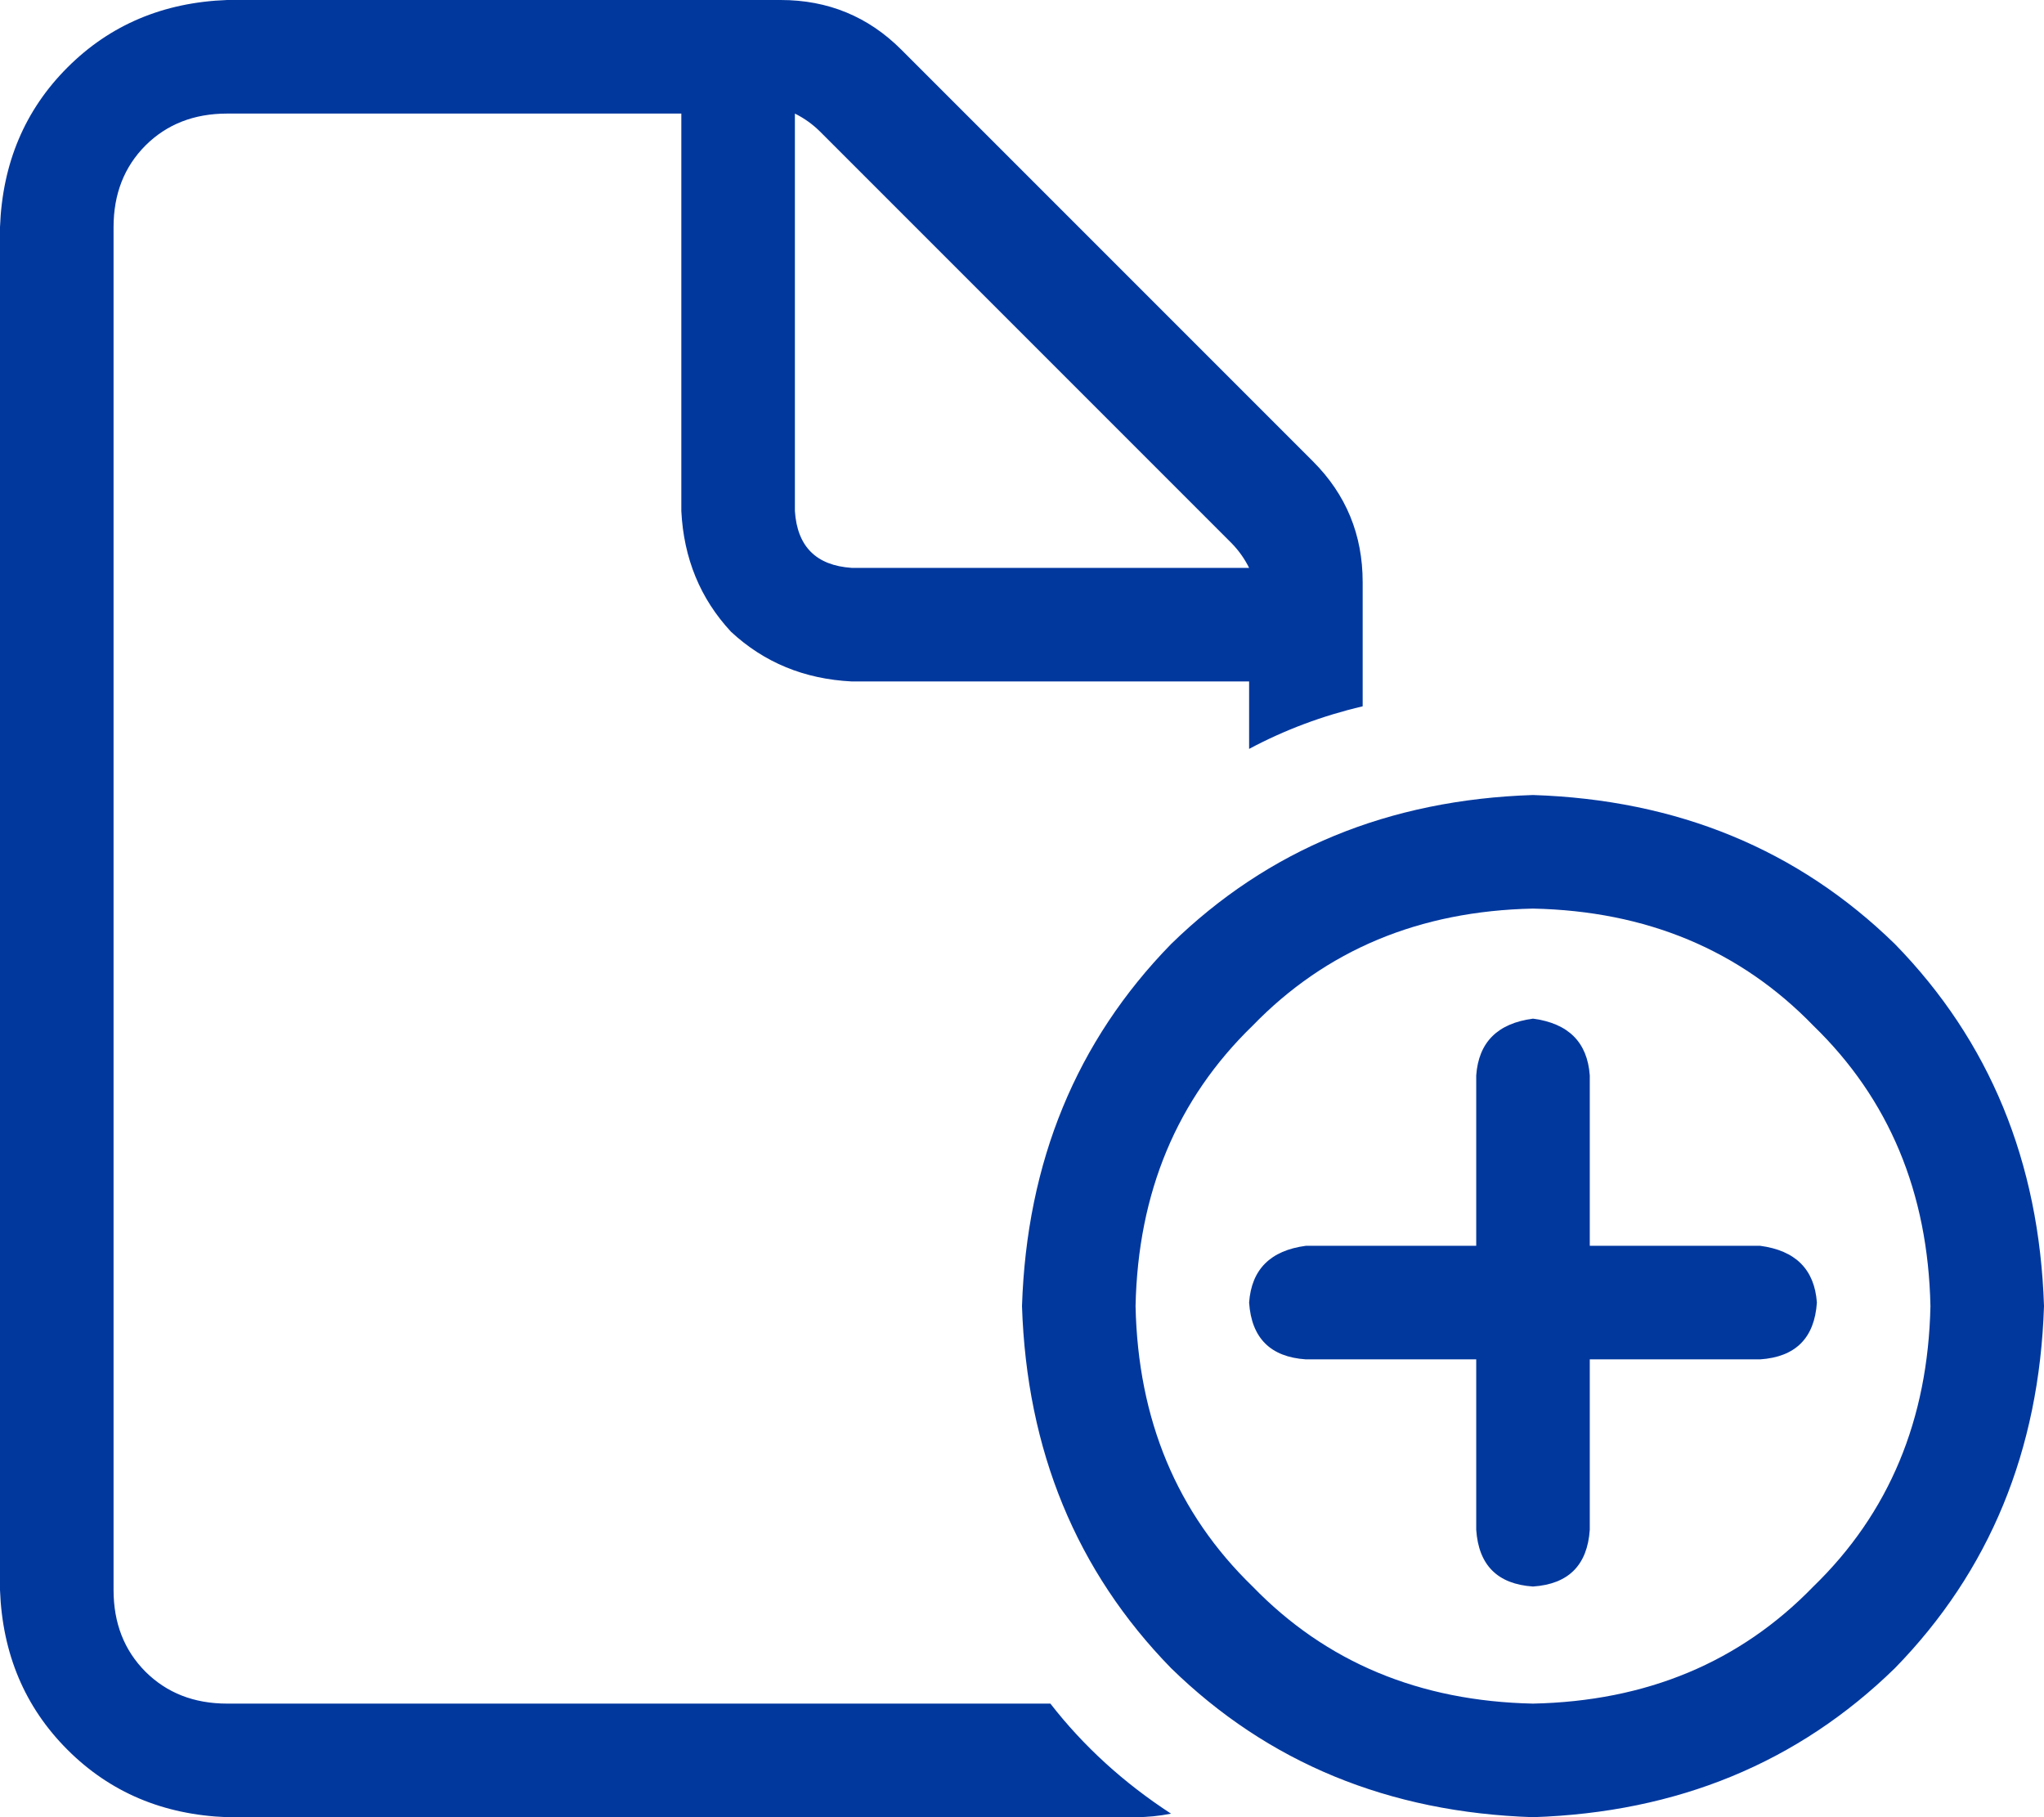 <svg width="36" height="32" viewBox="0 0 36 32" fill="none" xmlns="http://www.w3.org/2000/svg">
<path d="M4 30H18.5C19.083 30.75 19.792 31.396 20.625 31.938C20.417 31.979 20.208 32 20 32H4C2.875 31.958 1.938 31.562 1.188 30.812C0.438 30.062 0.042 29.125 0 28V4C0.042 2.875 0.438 1.938 1.188 1.188C1.938 0.438 2.875 0.042 4 0H13.75C14.583 0 15.292 0.292 15.875 0.875L23.125 8.125C23.708 8.708 24 9.417 24 10.25V12.438C23.292 12.604 22.625 12.854 22 13.188V12H15C14.167 11.958 13.458 11.667 12.875 11.125C12.333 10.542 12.042 9.833 12 9V2H4C3.417 2 2.938 2.188 2.562 2.562C2.188 2.938 2 3.417 2 4V28C2 28.583 2.188 29.062 2.562 29.438C2.938 29.812 3.417 30 4 30ZM21.688 9.562L14.438 2.312C14.312 2.188 14.167 2.083 14 2V9C14.042 9.625 14.375 9.958 15 10H22C21.917 9.833 21.812 9.688 21.688 9.562ZM28 21.938H31C31.625 22.021 31.958 22.354 32 22.938C31.958 23.562 31.625 23.896 31 23.938H28V26.938C27.958 27.562 27.625 27.896 27 27.938C26.375 27.896 26.042 27.562 26 26.938V23.938H23C22.375 23.896 22.042 23.562 22 22.938C22.042 22.354 22.375 22.021 23 21.938H26V18.938C26.042 18.354 26.375 18.021 27 17.938C27.625 18.021 27.958 18.354 28 18.938V21.938ZM36 23C35.917 25.542 35.042 27.667 33.375 29.375C31.667 31.042 29.542 31.917 27 32C24.458 31.917 22.333 31.042 20.625 29.375C18.958 27.667 18.083 25.542 18 23C18.083 20.458 18.958 18.333 20.625 16.625C22.333 14.958 24.458 14.083 27 14C29.542 14.083 31.667 14.958 33.375 16.625C35.042 18.333 35.917 20.458 36 23ZM27 16C25 16.042 23.354 16.729 22.062 18.062C20.729 19.354 20.042 21 20 23C20.042 25 20.729 26.646 22.062 27.938C23.354 29.271 25 29.958 27 30C29 29.958 30.646 29.271 31.938 27.938C33.271 26.646 33.958 25 34 23C33.958 21 33.271 19.354 31.938 18.062C30.646 16.729 29 16.042 27 16Z" fill="#01389E"/>
</svg>
